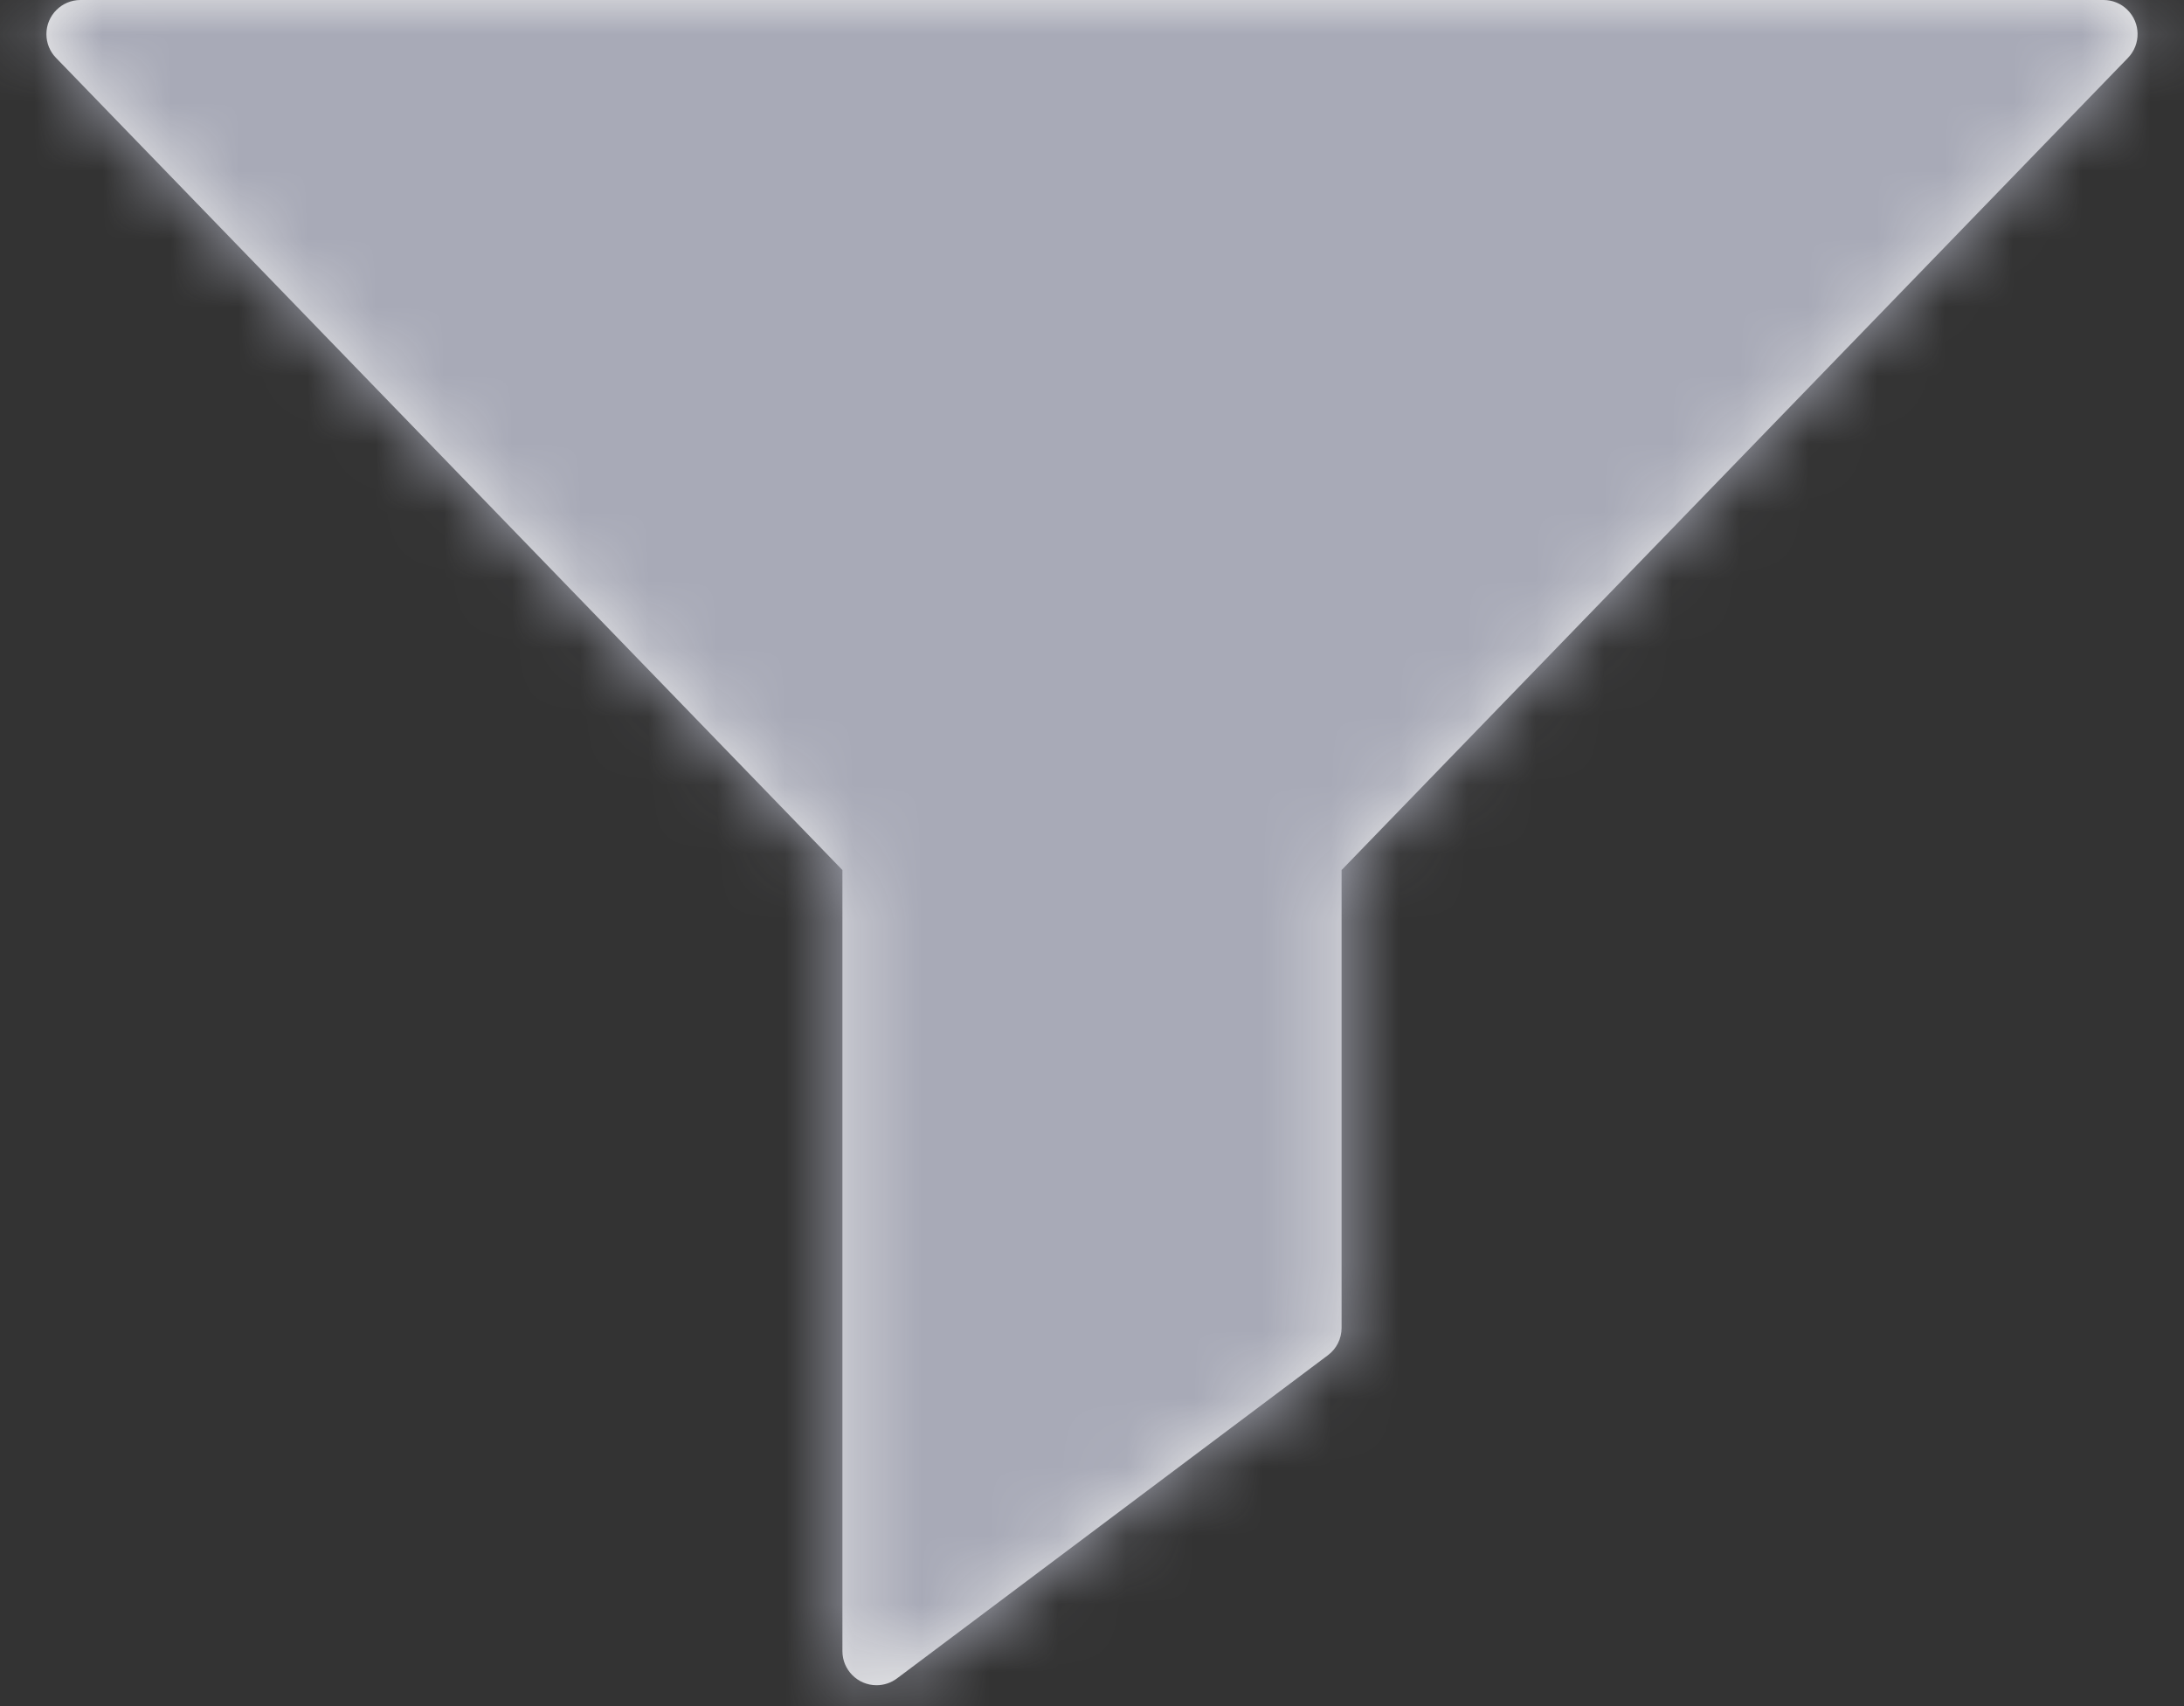 <?xml version="1.0" encoding="UTF-8"?>
<svg width="32px" height="25px" viewBox="0 0 32 25" version="1.1" xmlns="http://www.w3.org/2000/svg" xmlns:xlink="http://www.w3.org/1999/xlink">
    <rect x="0" y="0" width="32" height="25" fill="#333333" stroke="none"/>
    <!-- Generator: Sketch 52.5 (67469) - http://www.bohemiancoding.com/sketch -->
    <title>Icon/Filter</title>
    <desc>Created with Sketch.</desc>
    <defs>
        <path d="M19.657,19.458 L19.657,12.749 L31.179,0.848 C31.371,0.649 31.366,0.333 31.168,0.141 C31.075,0.05 30.95,-3.26486193e-15 30.82,-4.16333634e-15 L1.18,6.66133815e-16 C0.904,7.16860346e-16 0.68,0.224 0.68,0.5 C0.68,0.63 0.73,0.755 0.821,0.848 L12.343,12.749 L12.343,24.194 C12.343,24.47 12.567,24.694 12.843,24.694 C12.951,24.694 13.056,24.659 13.143,24.594 L19.457,19.858 C19.583,19.764 19.657,19.615 19.657,19.458 Z" id="path-1"></path>
    </defs>
    <g id="Symbols" stroke="none" stroke-width="1" fill="none" fill-rule="evenodd">
        <g id="UI/User/Header2" transform="translate(-75, -63)">
            <g id="Group">
                <g transform="translate(75, 57)">
                    <g id="Icon/Filter" transform="translate(0, 2)">
                        <g id="UI/Color/Flat/Grey-50%" transform="translate(0, 4)">
                            <mask id="mask-2" fill="white">
                                <use xlink:href="#path-1"></use>
                            </mask>
                            <use id="Mask" fill="#EDEDED" fill-rule="nonzero" xlink:href="#path-1"></use>
                            <g mask="url(#mask-2)" fill="#A8AAB7" id="Base">
                                <g transform="translate(-68, -80)">
                                    <rect x="0" y="0" width="172" height="172"></rect>
                                </g>
                            </g>
                        </g>
                    </g>
                </g>
            </g>
        </g>
    </g>
</svg>